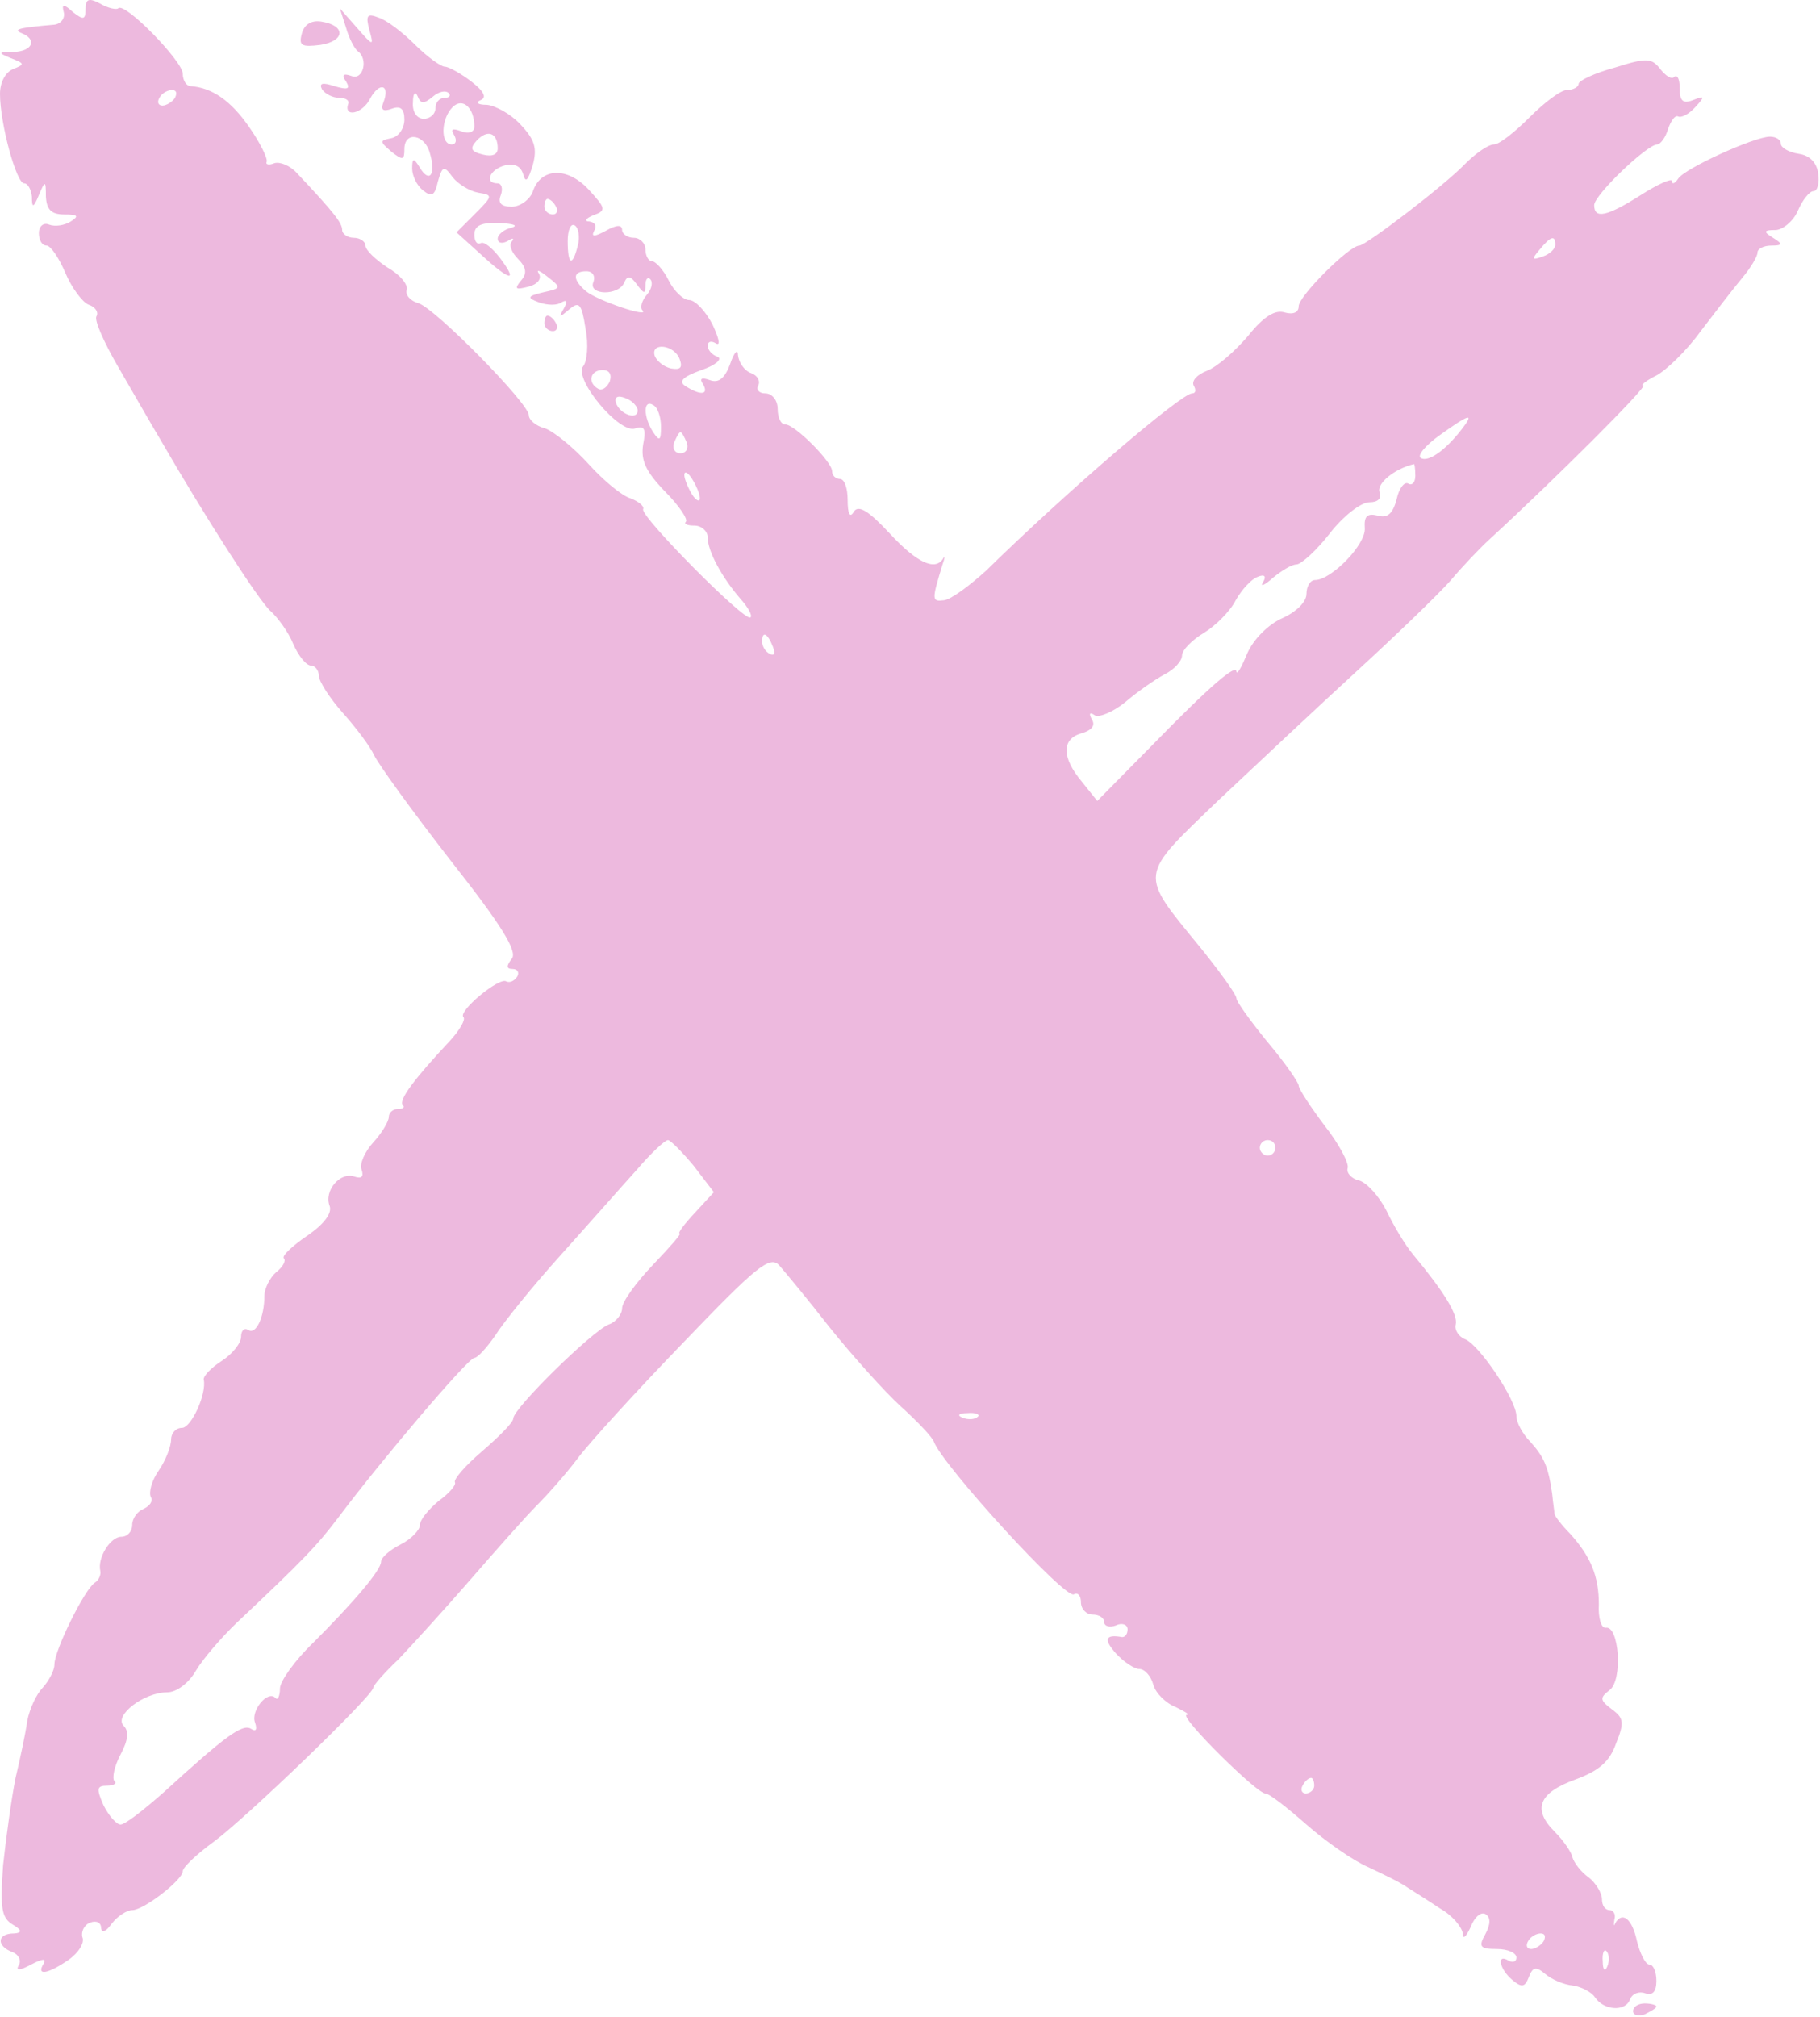 <?xml version="1.0" encoding="UTF-8"?> <svg xmlns="http://www.w3.org/2000/svg" width="371" height="411" viewBox="0 0 371 411" fill="none"><path fill-rule="evenodd" clip-rule="evenodd" d="M17.437 1.861C17.437 4.08 16.962 4.08 14.901 2.495C12.999 0.751 12.523 0.751 12.999 2.495C13.316 3.763 12.365 4.873 11.097 5.031C3.805 5.665 2.536 5.982 4.439 6.775C7.609 8.043 6.658 10.421 2.853 10.579C-0.476 10.579 -0.476 10.738 2.219 11.848C5.073 12.957 5.073 13.116 2.695 14.067C1.11 14.701 0 16.762 0 19.14C0 25.163 3.329 37.37 4.914 37.37C5.707 37.37 6.341 38.638 6.499 40.064C6.499 42.442 6.816 42.442 7.926 39.747C9.194 36.735 9.353 36.735 9.353 40.064C9.511 42.759 10.462 43.71 13.157 43.71C15.852 43.71 16.169 44.027 14.425 45.137C13.157 45.93 11.255 46.247 9.987 45.771C8.877 45.296 7.926 46.088 7.926 47.515C7.926 48.942 8.56 50.051 9.511 50.051C10.304 50.051 12.048 52.588 13.316 55.599C14.584 58.611 16.803 61.623 18.072 62.099C19.498 62.575 20.132 63.684 19.657 64.477C19.181 65.269 21.242 69.867 24.095 74.781C26.949 79.695 30.753 86.353 32.655 89.523C41.533 104.9 52.788 122.496 55.166 124.556C56.592 125.825 58.812 128.836 59.763 131.214C60.872 133.751 62.458 135.653 63.409 135.653C64.201 135.653 64.994 136.604 64.994 137.714C64.994 138.823 67.213 142.311 69.908 145.323C72.603 148.335 75.456 152.139 76.249 153.883C77.041 155.627 84.016 165.296 91.784 175.283C102.405 188.758 105.575 193.989 104.307 195.416C103.198 196.842 103.198 197.476 104.466 197.476C105.575 197.476 105.892 198.269 105.417 199.061C104.783 200.013 103.832 200.33 103.198 200.013C101.771 199.062 93.211 206.195 94.479 207.305C94.954 207.78 93.686 210 91.626 212.219C84.492 219.828 81.163 224.266 82.114 225.218C82.59 225.693 82.114 226.01 81.163 226.01C80.053 226.01 79.261 226.803 79.261 227.595C79.261 228.547 77.834 230.924 76.09 232.827C74.347 234.729 73.237 237.265 73.713 238.375C74.188 239.802 73.713 240.277 72.286 239.802C69.432 238.692 65.945 242.655 67.213 245.825C67.689 247.252 66.103 249.471 62.616 251.849C59.604 253.91 57.385 255.971 57.86 256.446C58.336 256.922 57.702 258.19 56.275 259.3C55.007 260.409 53.897 262.629 53.897 264.055C53.897 268.494 52.154 272.14 50.568 271.03C49.776 270.555 49.142 271.189 49.142 272.457C49.142 273.725 47.398 275.945 45.179 277.371C42.959 278.798 41.374 280.542 41.533 281.176C42.167 284.029 38.996 291.004 37.094 291.004C35.826 291.004 34.875 292.114 34.875 293.382C34.875 294.809 33.765 297.662 32.338 299.723C30.912 301.783 30.278 304.161 30.753 305.112C31.229 305.905 30.595 306.856 29.326 307.49C28.058 307.966 26.949 309.393 26.949 310.819C26.949 312.087 25.997 313.197 24.729 313.197C22.51 313.197 19.815 317.477 20.449 320.172C20.608 320.965 20.132 322.074 19.34 322.55C17.279 323.818 11.097 336.341 11.097 339.195C11.097 340.463 9.987 342.524 8.719 343.95C7.451 345.218 6.024 348.23 5.548 350.767C5.231 353.145 4.122 358.376 3.17 362.339C2.378 366.302 1.268 374.228 0.634 380.093C-9.68484e-06 389.129 0.317 390.873 2.695 392.299C4.491 393.356 4.544 393.937 2.853 394.043C-0.634 394.043 -0.793 396.579 2.536 397.848C3.804 398.323 4.439 399.591 3.805 400.542C3.17 401.652 3.963 401.652 6.341 400.384C8.719 399.116 9.511 399.116 8.877 400.225C7.292 402.762 9.828 402.286 13.95 399.433C16.011 398.006 17.279 395.945 16.803 394.836C16.486 393.726 17.12 392.299 18.389 391.824C19.657 391.348 20.608 391.824 20.608 392.933C20.766 394.043 21.559 393.726 22.827 391.982C23.937 390.556 25.839 389.287 26.949 389.287C29.326 389.287 37.253 383.105 37.253 381.361C37.253 380.569 40.106 377.874 43.593 375.338C50.251 370.423 76.09 345.535 76.09 343.95C76.09 343.475 78.468 340.78 81.322 338.085C84.016 335.232 90.674 327.94 95.906 321.916C101.137 315.892 107.161 309.075 109.38 306.856C111.599 304.637 115.404 300.357 117.782 297.186C120.159 294.016 129.829 283.395 139.34 273.567C154.083 258.19 156.936 255.812 158.839 257.873C159.948 259.141 164.704 264.848 169.142 270.555C173.74 276.262 180.239 283.554 183.727 286.724C187.055 289.736 190.067 292.906 190.384 293.857C192.287 298.772 217.175 326.037 218.918 324.928C219.711 324.452 220.345 325.245 220.345 326.513C220.345 327.94 221.455 329.049 222.723 329.049C223.991 329.049 225.101 329.683 225.101 330.634C225.101 331.427 226.21 331.744 227.478 331.269C228.747 330.634 229.856 331.11 229.856 332.061C229.856 333.012 229.381 333.646 228.747 333.646C225.259 333.012 224.942 334.122 227.478 336.975C229.064 338.719 231.283 340.146 232.234 340.146C233.344 340.146 234.612 341.572 235.087 343.316C235.563 345.06 237.624 347.121 239.685 347.913C241.587 348.864 242.697 349.499 241.904 349.499C240.16 349.657 256.171 365.509 257.915 365.509C258.707 365.509 262.353 368.363 266.316 371.85C270.279 375.338 275.986 379.301 278.998 380.569C282.01 381.995 285.656 383.739 286.924 384.69C288.192 385.483 291.204 387.385 293.582 388.97C296.118 390.397 298.021 392.775 298.179 394.043C298.179 395.311 298.813 394.836 299.764 392.775C300.557 390.714 301.825 389.604 302.776 390.08C303.886 390.714 303.886 392.141 302.776 394.202C301.349 396.738 301.667 397.213 305.154 397.213C307.373 397.213 309.117 398.006 309.117 398.957C309.117 399.75 308.483 400.067 307.532 399.591C304.995 398.006 305.63 401.335 308.324 403.554C310.227 405.14 310.861 404.981 311.653 402.92C312.446 400.86 313.08 400.701 314.982 402.286C316.251 403.396 318.787 404.505 320.689 404.664C322.591 404.981 324.494 406.091 325.128 407.042C326.872 409.737 331.31 410.054 332.261 407.517C332.737 406.249 334.164 405.774 335.432 406.249C336.858 406.725 337.651 405.932 337.651 403.713C337.651 401.811 337.017 400.384 336.224 400.384C335.432 400.384 334.322 398.165 333.688 395.628C332.737 391.031 330.676 389.446 329.249 391.982C328.932 392.775 328.932 392.299 329.091 391.19C329.408 390.239 328.932 389.287 328.14 389.287C327.188 389.287 326.554 388.336 326.554 387.068C326.554 385.8 325.286 383.739 323.86 382.63C322.274 381.52 320.848 379.618 320.531 378.508C320.372 377.557 318.787 375.179 316.885 373.277C312.288 368.68 313.714 365.351 321.165 362.656C325.92 360.912 328.14 359.01 329.408 355.364C331.152 351.084 330.993 350.133 328.615 348.389C326.079 346.487 326.079 346.011 328.14 344.426C330.834 342.365 330.042 331.269 327.347 331.744C326.396 331.903 325.762 329.683 325.92 326.988C325.92 321.282 324.335 317.319 320.055 312.563C318.311 310.819 317.043 309.076 316.885 308.6C316.885 308.124 316.568 306.222 316.409 304.478C315.616 298.772 314.665 296.869 311.97 293.857C310.385 292.272 309.117 289.894 309.117 288.626C309.117 285.297 301.508 274.042 298.655 272.933C297.386 272.457 296.435 271.03 296.752 269.921C297.228 267.86 294.216 263.104 288.034 255.654C286.448 253.751 284.071 249.788 282.644 246.777C281.217 243.923 278.681 241.07 277.096 240.594C275.51 240.277 274.401 239.009 274.718 238.058C275.035 237.107 272.974 233.144 269.962 229.339C267.109 225.535 264.731 221.889 264.731 221.255C264.731 220.62 261.878 216.499 258.39 212.377C254.903 208.097 252.049 204.134 252.049 203.5C252.049 202.708 248.72 198.11 244.757 193.196C232.076 177.661 231.917 178.929 248.562 162.919C256.646 155.31 269.328 143.42 276.937 136.445C284.546 129.471 292.948 121.386 295.643 118.374C298.179 115.362 301.825 111.558 303.569 109.972C317.202 97.449 336.066 78.585 334.956 78.585C334.322 78.585 335.432 77.634 337.651 76.524C339.712 75.415 343.833 71.452 346.687 67.489C349.699 63.526 353.503 58.611 355.088 56.709C356.832 54.648 358.259 52.271 358.259 51.478C358.259 50.685 359.527 50.051 361.112 50.051C363.331 50.051 363.49 49.734 361.429 48.466C359.368 47.198 359.527 46.881 361.905 46.881C363.331 46.881 365.551 45.137 366.502 42.918C367.453 40.698 368.88 38.955 369.672 38.955C370.465 38.955 370.94 37.37 370.623 35.309C370.306 33.089 368.88 31.663 366.66 31.346C364.6 31.029 363.014 30.078 363.014 29.285C363.014 28.492 362.063 27.858 360.795 27.858C357.625 27.858 343.358 34.358 342.09 36.418C341.455 37.37 340.821 37.687 340.821 36.894C340.821 36.26 337.968 37.528 334.48 39.747C327.506 44.186 324.969 44.662 324.969 41.808C324.969 39.747 335.749 29.443 337.809 29.443C338.444 29.443 339.553 28.017 340.029 26.273C340.663 24.529 341.455 23.42 342.09 23.737C342.724 24.054 344.309 23.261 345.577 21.834C347.638 19.615 347.479 19.457 345.101 20.408C343.041 21.2 342.407 20.566 342.407 18.03C342.407 16.128 341.931 15.177 341.297 15.652C340.821 16.286 339.553 15.494 338.444 14.067C336.7 11.848 335.749 11.689 329.249 13.75C325.128 14.86 321.799 16.445 321.799 17.079C321.799 17.713 320.689 18.347 319.421 18.347C318.153 18.347 314.824 20.883 311.812 23.895C308.8 26.907 305.63 29.443 304.52 29.443C303.41 29.443 300.874 31.187 298.655 33.406C294.216 38.004 278.364 50.051 277.096 50.051C275.035 50.051 264.731 60.355 264.731 62.416C264.731 63.684 263.621 64.16 261.878 63.684C259.975 63.05 257.598 64.477 254.427 68.44C251.732 71.61 248.086 74.781 246.025 75.573C243.965 76.366 242.855 77.634 243.331 78.585C243.806 79.378 243.806 80.17 243.014 80.17C240.794 80.17 217.65 99.986 201.005 116.313C197.676 119.325 193.872 122.179 192.445 122.337C189.909 122.654 189.909 122.337 192.128 115.045C192.604 113.777 192.604 113.143 192.287 113.777C190.701 116.472 186.897 114.728 181.349 108.704C177.069 104.107 175.008 102.839 174.057 104.266C173.264 105.692 172.788 104.741 172.788 101.888C172.788 99.51 172.154 97.608 171.203 97.608C170.411 97.608 169.618 96.974 169.618 96.022C169.618 94.12 162.009 86.511 160.107 86.511C159.156 86.511 158.522 85.085 158.522 83.341C158.522 81.597 157.412 80.17 155.985 80.17C154.717 80.17 154.083 79.378 154.559 78.585C155.034 77.634 154.4 76.524 153.132 76.049C151.705 75.573 150.595 73.829 150.437 72.403C150.437 70.976 149.644 71.769 148.852 74.147C147.742 77.158 146.474 78.11 144.73 77.475C142.986 76.841 142.511 77.159 143.303 78.268C144.572 80.487 142.828 80.646 139.816 78.744C138.231 77.793 139.023 76.841 142.986 75.415C145.84 74.463 147.267 73.195 146.315 72.72C145.206 72.403 144.255 71.293 144.255 70.501C144.255 69.549 145.047 69.391 145.998 70.025C146.949 70.501 146.474 68.757 145.206 66.062C143.779 63.367 141.718 61.148 140.45 61.148C139.34 61.148 137.438 59.404 136.329 57.185C135.219 54.965 133.634 53.222 132.841 53.222C132.207 53.222 131.573 52.112 131.573 50.844C131.573 49.576 130.463 48.466 129.195 48.466C127.927 48.466 126.817 47.673 126.817 46.881C126.817 45.771 125.708 45.771 123.488 47.039C121.11 48.307 120.476 48.307 121.11 47.039C121.745 46.088 121.269 45.296 120.159 45.137C119.05 45.137 119.367 44.503 120.952 43.869C123.647 42.918 123.488 42.442 120.001 38.638C115.562 33.882 110.172 34.199 108.587 39.113C107.953 40.699 106.051 42.125 104.307 42.125C102.088 42.125 101.454 41.333 102.088 39.747C102.563 38.479 102.246 37.37 101.454 37.37C98.6 37.37 99.869 34.516 102.88 33.724C104.941 33.248 106.209 33.882 106.685 35.626C107.161 37.37 107.636 36.735 108.587 33.724C109.538 30.236 109.063 28.492 106.051 25.322C104.149 23.261 100.978 21.517 99.234 21.359C97.332 21.359 96.857 20.883 97.966 20.408C99.234 19.932 98.759 18.664 96.064 16.603C94.003 15.018 91.467 13.591 90.674 13.591C89.882 13.591 87.028 11.53 84.65 9.153C82.114 6.616 78.785 4.08 77.2 3.604C74.822 2.653 74.505 3.129 75.298 6.141C76.249 9.47 76.09 9.47 72.761 5.665L69.274 1.702L70.542 5.665C71.176 7.884 72.286 9.945 72.92 10.421C75.139 12.006 74.029 16.445 71.652 15.493C69.908 14.859 69.591 15.335 70.542 16.603C71.493 18.188 70.859 18.347 68.164 17.554C65.787 16.762 64.994 16.92 65.628 18.188C66.262 19.14 67.847 19.932 69.115 19.932C70.383 19.932 71.176 20.408 71.018 21.042C69.908 24.054 73.871 23.261 75.456 20.091C77.359 16.603 79.578 17.237 78.151 20.883C77.517 22.468 78.151 22.785 79.895 22.151C81.639 21.517 82.431 22.151 82.431 24.371C82.431 26.114 81.322 27.858 79.736 28.175C77.359 28.651 77.359 28.809 79.736 30.87C82.114 32.772 82.431 32.614 82.431 30.395C82.431 26.59 86.711 27.383 87.662 31.346C88.931 35.626 87.504 37.37 85.602 34.199C84.334 32.138 84.016 32.138 84.016 34.358C84.016 35.784 84.968 37.845 86.236 38.796C87.98 40.223 88.614 39.906 89.248 37.053C90.199 33.724 90.516 33.724 92.26 36.101C93.369 37.528 95.747 38.955 97.491 39.272C100.503 39.747 100.503 39.906 96.857 43.552L93.052 47.356L97.966 51.795C103.99 57.343 105.734 57.66 101.929 52.588C100.344 50.527 98.6 49.1 97.966 49.576C97.174 49.893 96.698 49.1 96.698 47.832C96.698 45.93 98.125 45.296 101.929 45.454C104.624 45.613 105.734 45.93 104.307 46.405C102.722 46.722 101.454 47.832 101.454 48.625C101.454 49.576 102.405 49.734 103.515 49.1C104.466 48.466 104.941 48.466 104.307 49.259C103.673 49.893 104.307 51.478 105.575 52.746C107.319 54.49 107.478 55.758 106.209 57.185C104.783 58.928 105.1 59.087 107.636 58.453C109.538 57.977 110.49 56.868 109.855 55.758C109.221 54.807 110.014 55.124 111.599 56.392C114.453 58.611 114.453 58.77 110.807 59.562C107.478 60.355 107.319 60.672 109.855 61.623C111.599 62.258 113.66 62.258 114.453 61.623C115.562 60.989 115.721 61.465 114.928 62.892C113.818 64.794 113.977 64.794 116.038 63.05C118.099 61.306 118.574 61.94 119.367 67.013C120.001 70.183 119.684 73.671 118.891 74.622C116.83 77.158 126.342 88.572 129.512 87.304C131.414 86.67 131.731 87.462 131.097 90.633C130.622 93.803 131.573 96.022 135.536 100.144C138.389 102.997 140.292 105.851 139.816 106.326C139.34 106.802 140.133 107.119 141.56 107.119C142.986 107.119 144.255 108.229 144.255 109.497C144.255 112.35 147.108 117.581 150.913 122.02C152.498 123.764 153.449 125.508 152.973 125.825C152.022 126.934 130.622 105.375 131.097 103.79C131.414 103.156 130.146 102.205 128.561 101.571C126.817 101.095 123.013 97.925 120.001 94.596C116.83 91.108 112.867 87.938 111.124 87.304C109.221 86.828 107.795 85.56 107.795 84.609C107.795 82.231 88.772 62.892 85.285 61.782C83.541 61.306 82.59 60.038 82.907 59.087C83.224 57.977 81.48 55.917 78.944 54.49C76.566 52.905 74.505 51.002 74.505 50.051C74.505 49.259 73.395 48.466 72.127 48.466C70.859 48.466 69.749 47.673 69.749 46.881C69.749 45.454 68.164 43.393 60.555 35.309C59.129 33.724 57.068 32.931 55.958 33.248C54.848 33.724 54.056 33.565 54.373 32.931C54.531 32.138 52.946 28.968 50.727 25.797C47.081 20.566 43.276 17.871 38.838 17.554C38.045 17.554 37.253 16.445 37.253 15.018C37.253 12.482 25.363 0.275 24.095 1.702C23.778 2.019 22.035 1.702 20.449 0.751C18.072 -0.517 17.437 -0.2 17.437 1.861ZM35.667 19.932C35.192 20.725 33.924 21.517 33.131 21.517C32.18 21.517 32.021 20.725 32.497 19.932C32.972 18.981 34.241 18.347 35.033 18.347C35.984 18.347 36.143 18.981 35.667 19.932ZM88.138 19.774C89.406 18.664 90.833 18.347 91.467 18.981C91.942 19.457 91.625 19.932 90.674 19.932C89.565 19.932 88.772 20.883 88.772 21.993C88.772 23.261 87.662 24.212 86.394 24.212C84.968 24.212 84.016 22.786 84.175 20.883C84.175 18.981 84.65 18.506 85.126 19.615C85.76 21.2 86.394 21.2 88.138 19.774ZM96.698 25.797C96.698 26.907 95.588 27.383 94.003 26.749C92.26 26.114 91.784 26.273 92.577 27.541C93.211 28.651 92.894 29.443 92.101 29.443C89.723 29.443 89.882 24.212 92.26 21.834C94.32 19.774 96.698 21.993 96.698 25.797ZM101.454 30.236C101.454 31.504 100.344 31.98 98.442 31.504C95.906 30.87 95.747 30.236 97.174 28.651C99.393 26.273 101.454 27.066 101.454 30.236ZM113.343 42.125C113.818 42.918 113.501 43.71 112.709 43.71C111.758 43.71 110.965 42.918 110.965 42.125C110.965 41.174 111.282 40.54 111.599 40.54C112.075 40.54 112.867 41.174 113.343 42.125ZM117.782 50.051C116.672 54.49 115.721 54.014 115.721 49.1C115.721 46.881 116.355 45.454 117.147 45.93C117.94 46.405 118.257 48.307 117.782 50.051ZM317.043 49.893C317.043 50.685 315.934 51.795 314.507 52.271C312.288 53.063 312.129 52.905 313.873 50.844C316.092 48.149 317.043 47.832 317.043 49.893ZM120.952 57.502C119.842 60.197 126.183 60.355 127.293 57.502C127.927 56.075 128.561 56.234 129.829 57.977C131.256 59.88 131.573 60.038 131.573 58.136C131.573 56.868 132.048 56.392 132.524 56.868C133.158 57.502 132.841 58.928 131.89 60.038C130.78 61.306 130.463 62.733 130.939 63.209C132.683 64.952 121.903 61.306 119.525 59.404C116.672 57.026 116.672 55.282 119.525 55.282C120.793 55.282 121.428 56.234 120.952 57.502ZM138.548 73.195C139.182 74.939 138.706 75.415 136.804 75.098C135.377 74.781 133.951 73.671 133.475 72.561C132.524 69.708 137.438 70.183 138.548 73.195ZM124.281 77.793C123.647 79.061 122.696 79.695 121.903 79.219C119.684 77.951 120.318 75.415 122.854 75.415C124.281 75.415 124.756 76.366 124.281 77.793ZM129.988 83.658C129.988 85.719 126.342 84.45 125.549 82.073C125.232 80.963 125.866 80.487 127.451 81.121C128.878 81.597 129.988 82.865 129.988 83.658ZM134.743 86.987C134.743 89.84 134.426 89.999 133.158 88.096C131.097 84.926 131.097 81.28 133.158 82.548C134.109 83.024 134.743 85.085 134.743 86.987ZM297.862 87.621C294.533 91.901 291.046 94.279 289.619 93.328C288.826 92.852 290.57 90.791 293.423 88.731C299.606 84.292 300.715 83.975 297.862 87.621ZM139.975 90.157C140.45 91.425 139.816 92.376 138.706 92.376C137.597 92.376 136.963 91.425 137.438 90.157C137.914 89.048 138.389 88.096 138.706 88.096C139.023 88.096 139.499 89.048 139.975 90.157ZM288.509 96.974C288.509 98.242 287.875 99.034 287.083 98.559C286.29 98.083 285.18 99.51 284.705 101.729C283.912 104.741 282.803 105.692 280.742 105.058C278.681 104.583 278.047 105.217 278.205 107.595C278.522 110.924 271.389 118.215 268.06 118.215C267.109 118.215 266.316 119.484 266.316 121.069C266.316 122.654 264.255 124.715 261.402 125.983C258.549 127.251 255.537 130.263 254.269 133.117C253.159 135.811 252.208 137.555 252.049 136.921C252.049 135.177 246.818 139.616 234.612 152.139L223.674 163.236L220.504 159.273C216.382 154.358 216.382 150.554 220.504 149.444C222.564 148.81 223.357 147.859 222.564 146.591C221.93 145.481 222.089 145.006 223.198 145.798C223.991 146.274 226.844 145.164 229.381 143.103C231.759 141.043 235.404 138.506 237.465 137.397C239.368 136.446 240.953 134.702 240.953 133.592C240.953 132.482 243.014 130.422 245.391 128.995C247.769 127.568 250.781 124.556 251.891 122.337C253.159 120.118 255.061 118.057 256.329 117.581C257.756 116.947 258.232 117.423 257.439 118.691C256.805 119.642 257.756 119.325 259.5 117.74C261.244 116.313 263.304 115.045 264.255 115.045C265.207 115.045 268.377 112.192 271.072 108.704C273.767 105.217 277.413 102.363 279.157 102.363C280.9 102.363 281.693 101.571 281.217 100.303C280.583 98.559 284.229 95.547 288.192 94.596C288.351 94.437 288.509 95.547 288.509 96.974ZM142.669 101.571C142.669 102.363 141.877 102.046 141.084 100.778C140.292 99.51 139.499 97.608 139.499 96.815C139.499 95.864 140.292 96.34 141.084 97.608C141.877 98.876 142.669 100.62 142.669 101.571ZM157.57 131.848C158.046 133.117 157.887 133.751 156.936 133.275C155.985 132.799 155.351 131.69 155.351 130.739C155.351 128.519 156.461 128.995 157.57 131.848ZM141.401 237.582L145.523 242.972L141.718 247.094C139.499 249.471 138.072 251.374 138.548 251.374C139.023 251.374 136.487 254.227 133.158 257.714C129.671 261.36 126.817 265.324 126.817 266.592C126.817 267.86 125.549 269.445 124.122 269.921C120.793 271.189 104.624 287.041 104.624 289.102C104.624 289.894 101.771 292.748 98.283 295.76C94.954 298.613 92.418 301.466 92.735 302.101C93.052 302.576 91.626 304.32 89.406 305.905C87.345 307.649 85.602 309.71 85.602 310.819C85.602 311.77 83.858 313.673 81.639 314.782C79.419 315.892 77.676 317.477 77.676 318.27C77.676 320.013 72.127 326.513 63.884 334.756C60.08 338.402 57.068 342.682 57.068 344.109C57.068 345.694 56.592 346.645 56.117 346.011C54.531 344.426 51.044 348.706 51.995 351.084C52.471 352.51 52.154 352.986 51.203 352.352C49.459 351.242 46.13 353.62 33.289 365.351C29.326 368.838 25.522 371.85 24.571 371.85C23.778 371.85 22.193 370.106 21.083 367.887C19.657 364.558 19.657 363.924 21.876 363.924C23.144 363.924 23.937 363.448 23.303 362.973C22.827 362.339 23.303 359.961 24.571 357.583C26.156 354.571 26.315 352.828 25.205 351.718C23.144 349.657 29.326 344.901 34.082 344.901C35.984 344.901 38.521 342.999 39.947 340.463C41.374 338.085 45.179 333.646 48.349 330.634C62.141 317.636 64.677 314.941 69.115 309.076C77.675 297.662 95.43 276.737 96.698 276.737C97.332 276.737 99.234 274.676 100.978 272.14C102.563 269.604 108.429 262.312 114.136 255.971C119.842 249.63 126.817 241.704 129.829 238.375C132.683 235.046 135.536 232.351 136.17 232.351C136.646 232.351 139.023 234.729 141.401 237.582ZM259.975 233.936C259.975 234.729 259.341 235.521 258.39 235.521C257.598 235.521 256.805 234.729 256.805 233.936C256.805 232.985 257.598 232.351 258.39 232.351C259.341 232.351 259.975 232.985 259.975 233.936ZM199.262 288.785C198.786 289.26 197.359 289.419 196.25 288.943C194.981 288.468 195.457 287.992 197.201 287.992C198.945 287.834 199.896 288.309 199.262 288.785ZM267.901 363.924C267.901 364.717 267.109 365.509 266.158 365.509C265.365 365.509 265.048 364.717 265.524 363.924C265.999 362.973 266.792 362.339 267.267 362.339C267.584 362.339 267.901 362.973 267.901 363.924ZM314.665 395.628C314.19 396.421 312.922 397.213 312.129 397.213C311.178 397.213 311.019 396.421 311.495 395.628C311.97 394.677 313.239 394.043 314.031 394.043C314.982 394.043 315.141 394.677 314.665 395.628ZM327.664 400.701C327.189 401.969 326.713 401.494 326.713 399.75C326.554 398.006 327.03 397.055 327.506 397.689C327.981 398.165 328.14 399.591 327.664 400.701Z" fill="#EDB9DE"></path><path fill-rule="evenodd" clip-rule="evenodd" d="M61.506 6.933C60.872 9.311 61.506 9.628 65.311 9.152C70.383 8.36 70.542 5.189 65.469 4.397C63.408 4.08 61.982 5.031 61.506 6.933Z" fill="#EDB9DE"></path><path fill-rule="evenodd" clip-rule="evenodd" d="M110.965 65.903C110.965 66.696 111.757 67.489 112.709 67.489C113.501 67.489 113.818 66.696 113.343 65.903C112.867 64.952 112.074 64.318 111.599 64.318C111.282 64.318 110.965 64.952 110.965 65.903Z" fill="#EDB9DE"></path><path fill-rule="evenodd" clip-rule="evenodd" d="M332.895 409.895C332.895 410.687 334.005 411.004 335.273 410.529C336.541 409.895 337.651 409.261 337.651 408.944C337.651 408.627 336.541 408.31 335.273 408.31C334.005 408.31 332.895 408.944 332.895 409.895Z" fill="#EDB9DE"></path></svg> 
